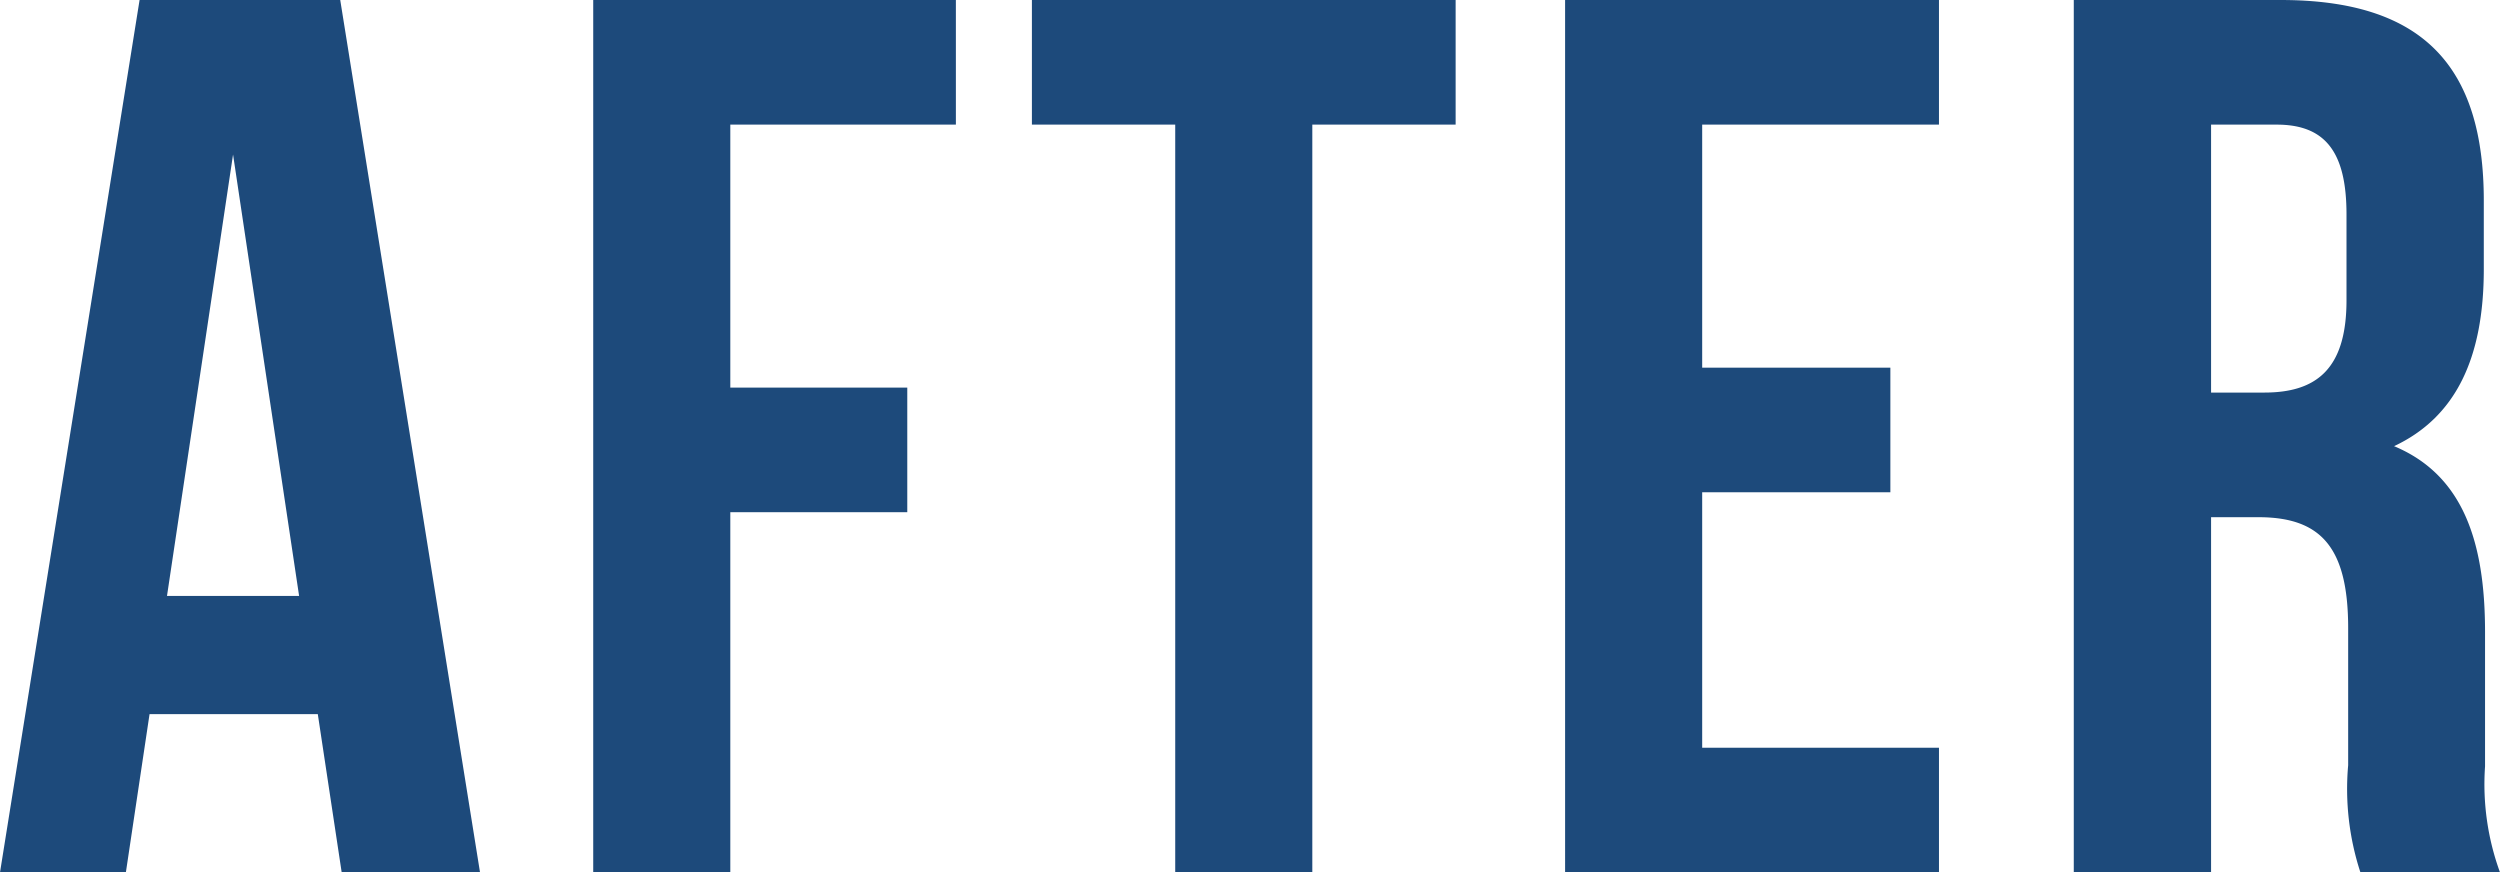 <svg xmlns="http://www.w3.org/2000/svg" width="48.144" height="16.8" viewBox="0 0 48.144 16.8">
  <defs>
    <style>
      .cls-1 {
        fill: #1d4a7b;
      }
    </style>
  </defs>
  <path id="txt_beforeAfter_after" class="cls-1" d="M-17.628-16.8h-3.864L-24.18,0h2.424l.456-3.048h3.24L-17.6,0h2.664Zm-2.064,2.976,1.272,8.5h-2.544Zm9.576-.576h4.344v-2.4h-6.984V0h2.64V-6.936h3.408v-2.4h-3.408Zm5.808,0h2.76V0h2.64V-14.4h2.76v-2.4h-8.16ZM8.6-14.4h4.56v-2.4h-7.2V0h7.2V-2.4H8.6V-7.32h3.624v-2.4H8.6ZM23.964,0a4.948,4.948,0,0,1-.288-2.04V-4.632c0-1.752-.432-3.024-1.752-3.576,1.176-.552,1.728-1.68,1.728-3.408v-1.32c0-2.592-1.176-3.864-3.912-3.864H15.756V0H18.4V-6.84h.912c1.2,0,1.728.576,1.728,2.136v2.64A5.167,5.167,0,0,0,21.276,0Zm-4.3-14.4c.936,0,1.344.528,1.344,1.728v1.656c0,1.344-.6,1.776-1.584,1.776H18.4V-14.4Z" transform="translate(24.18 16.8)"/>
</svg>
